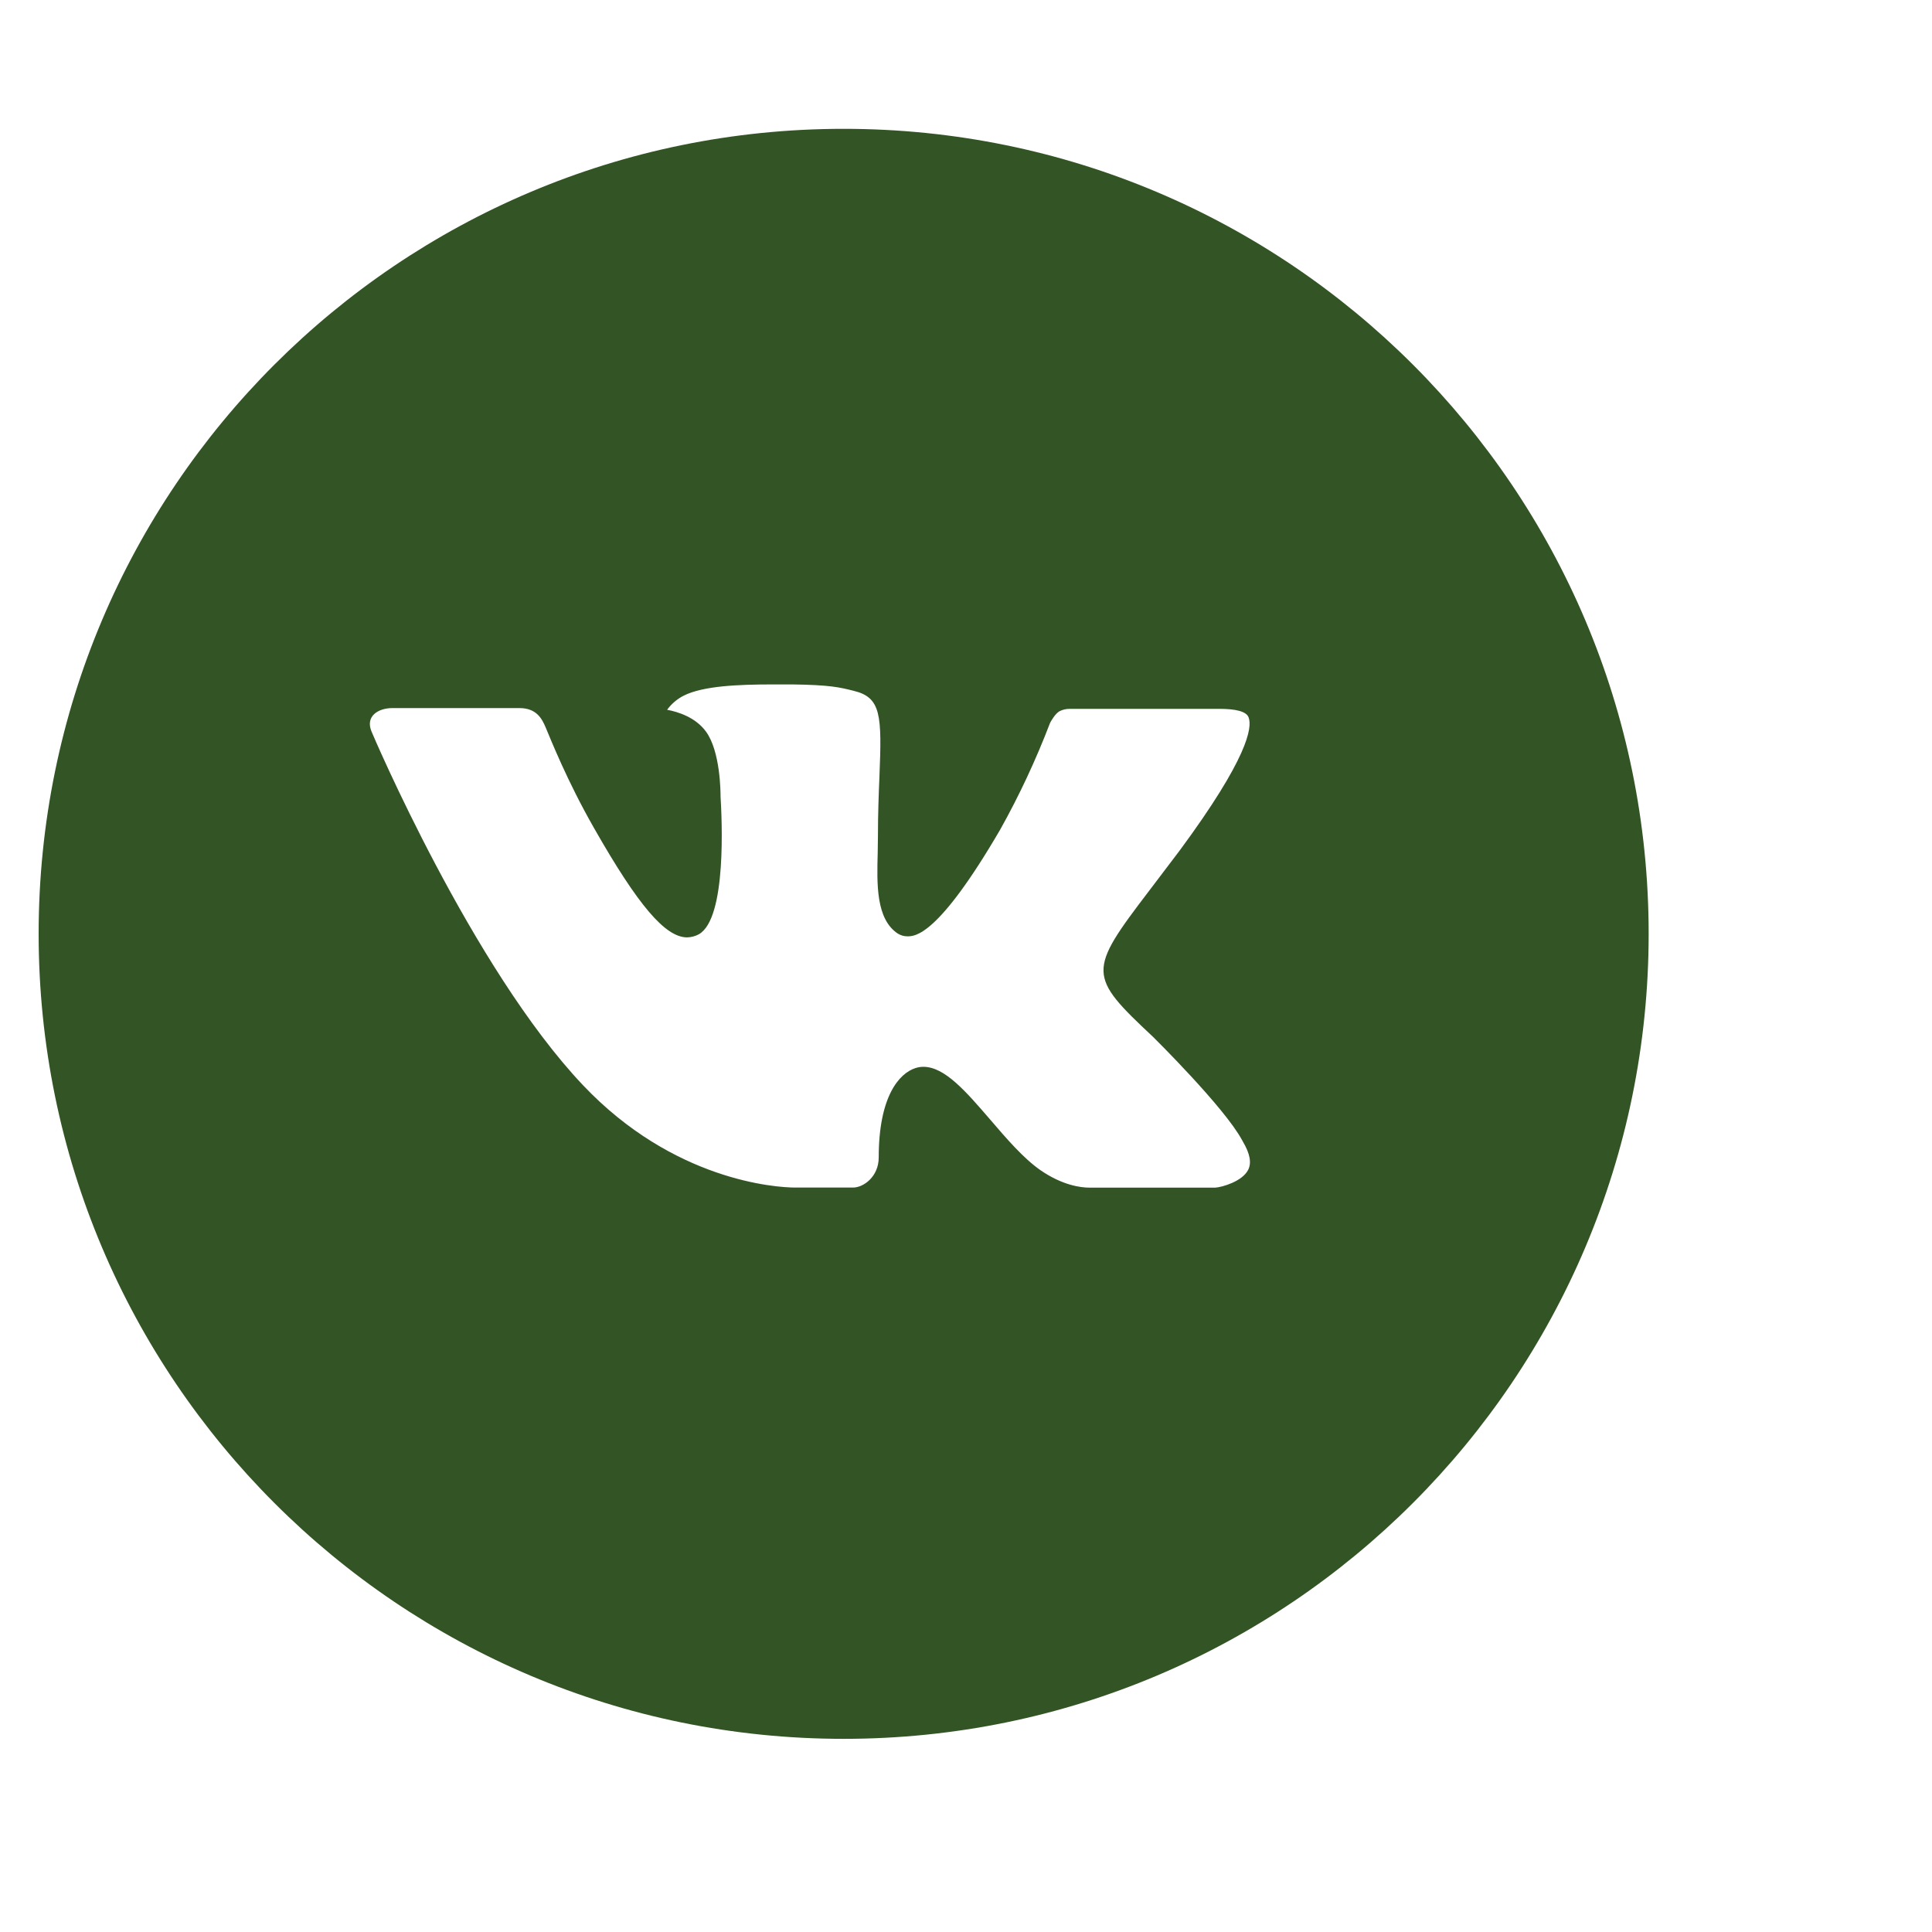 <?xml version="1.0" encoding="UTF-8"?> <svg xmlns="http://www.w3.org/2000/svg" width="50" height="50" viewBox="0 0 50 50" fill="none"><path d="M21.834 3.334C10.328 3.334 1 12.661 1 24.167C1 35.673 10.328 45.001 21.834 45.001C33.34 45.001 42.667 35.673 42.667 24.167C42.667 12.661 33.34 3.334 21.834 3.334ZM29.846 26.839C29.846 26.839 31.688 28.657 32.142 29.502C32.155 29.519 32.161 29.536 32.166 29.545C32.35 29.855 32.394 30.096 32.302 30.276C32.15 30.576 31.63 30.723 31.452 30.736H28.196C27.971 30.736 27.498 30.678 26.925 30.283C26.484 29.975 26.05 29.469 25.627 28.976C24.995 28.243 24.449 27.609 23.897 27.609C23.827 27.609 23.758 27.62 23.691 27.642C23.274 27.776 22.741 28.371 22.741 29.955C22.741 30.45 22.35 30.734 22.075 30.734H20.584C20.076 30.734 17.43 30.556 15.087 28.084C12.218 25.057 9.635 18.985 9.614 18.929C9.451 18.536 9.787 18.325 10.154 18.325H13.442C13.88 18.325 14.023 18.592 14.123 18.829C14.24 19.104 14.67 20.2 15.375 21.433C16.519 23.442 17.22 24.259 17.782 24.259C17.887 24.257 17.991 24.23 18.084 24.18C18.817 23.772 18.68 21.157 18.648 20.615C18.648 20.513 18.646 19.445 18.27 18.933C18.001 18.562 17.543 18.421 17.265 18.369C17.378 18.214 17.526 18.088 17.697 18.002C18.201 17.75 19.108 17.713 20.009 17.713H20.51C21.486 17.726 21.738 17.789 22.092 17.878C22.808 18.05 22.823 18.512 22.76 20.094C22.741 20.543 22.721 21.051 22.721 21.65C22.721 21.78 22.715 21.919 22.715 22.067C22.693 22.872 22.667 23.785 23.235 24.161C23.31 24.207 23.395 24.232 23.483 24.232C23.68 24.232 24.275 24.232 25.885 21.47C26.382 20.581 26.813 19.657 27.177 18.705C27.209 18.649 27.305 18.475 27.417 18.408C27.501 18.365 27.593 18.344 27.686 18.345H31.552C31.973 18.345 32.261 18.408 32.315 18.57C32.411 18.829 32.298 19.616 30.534 22.006L29.746 23.045C28.146 25.142 28.146 25.248 29.846 26.839Z" fill="#335425"></path></svg> 